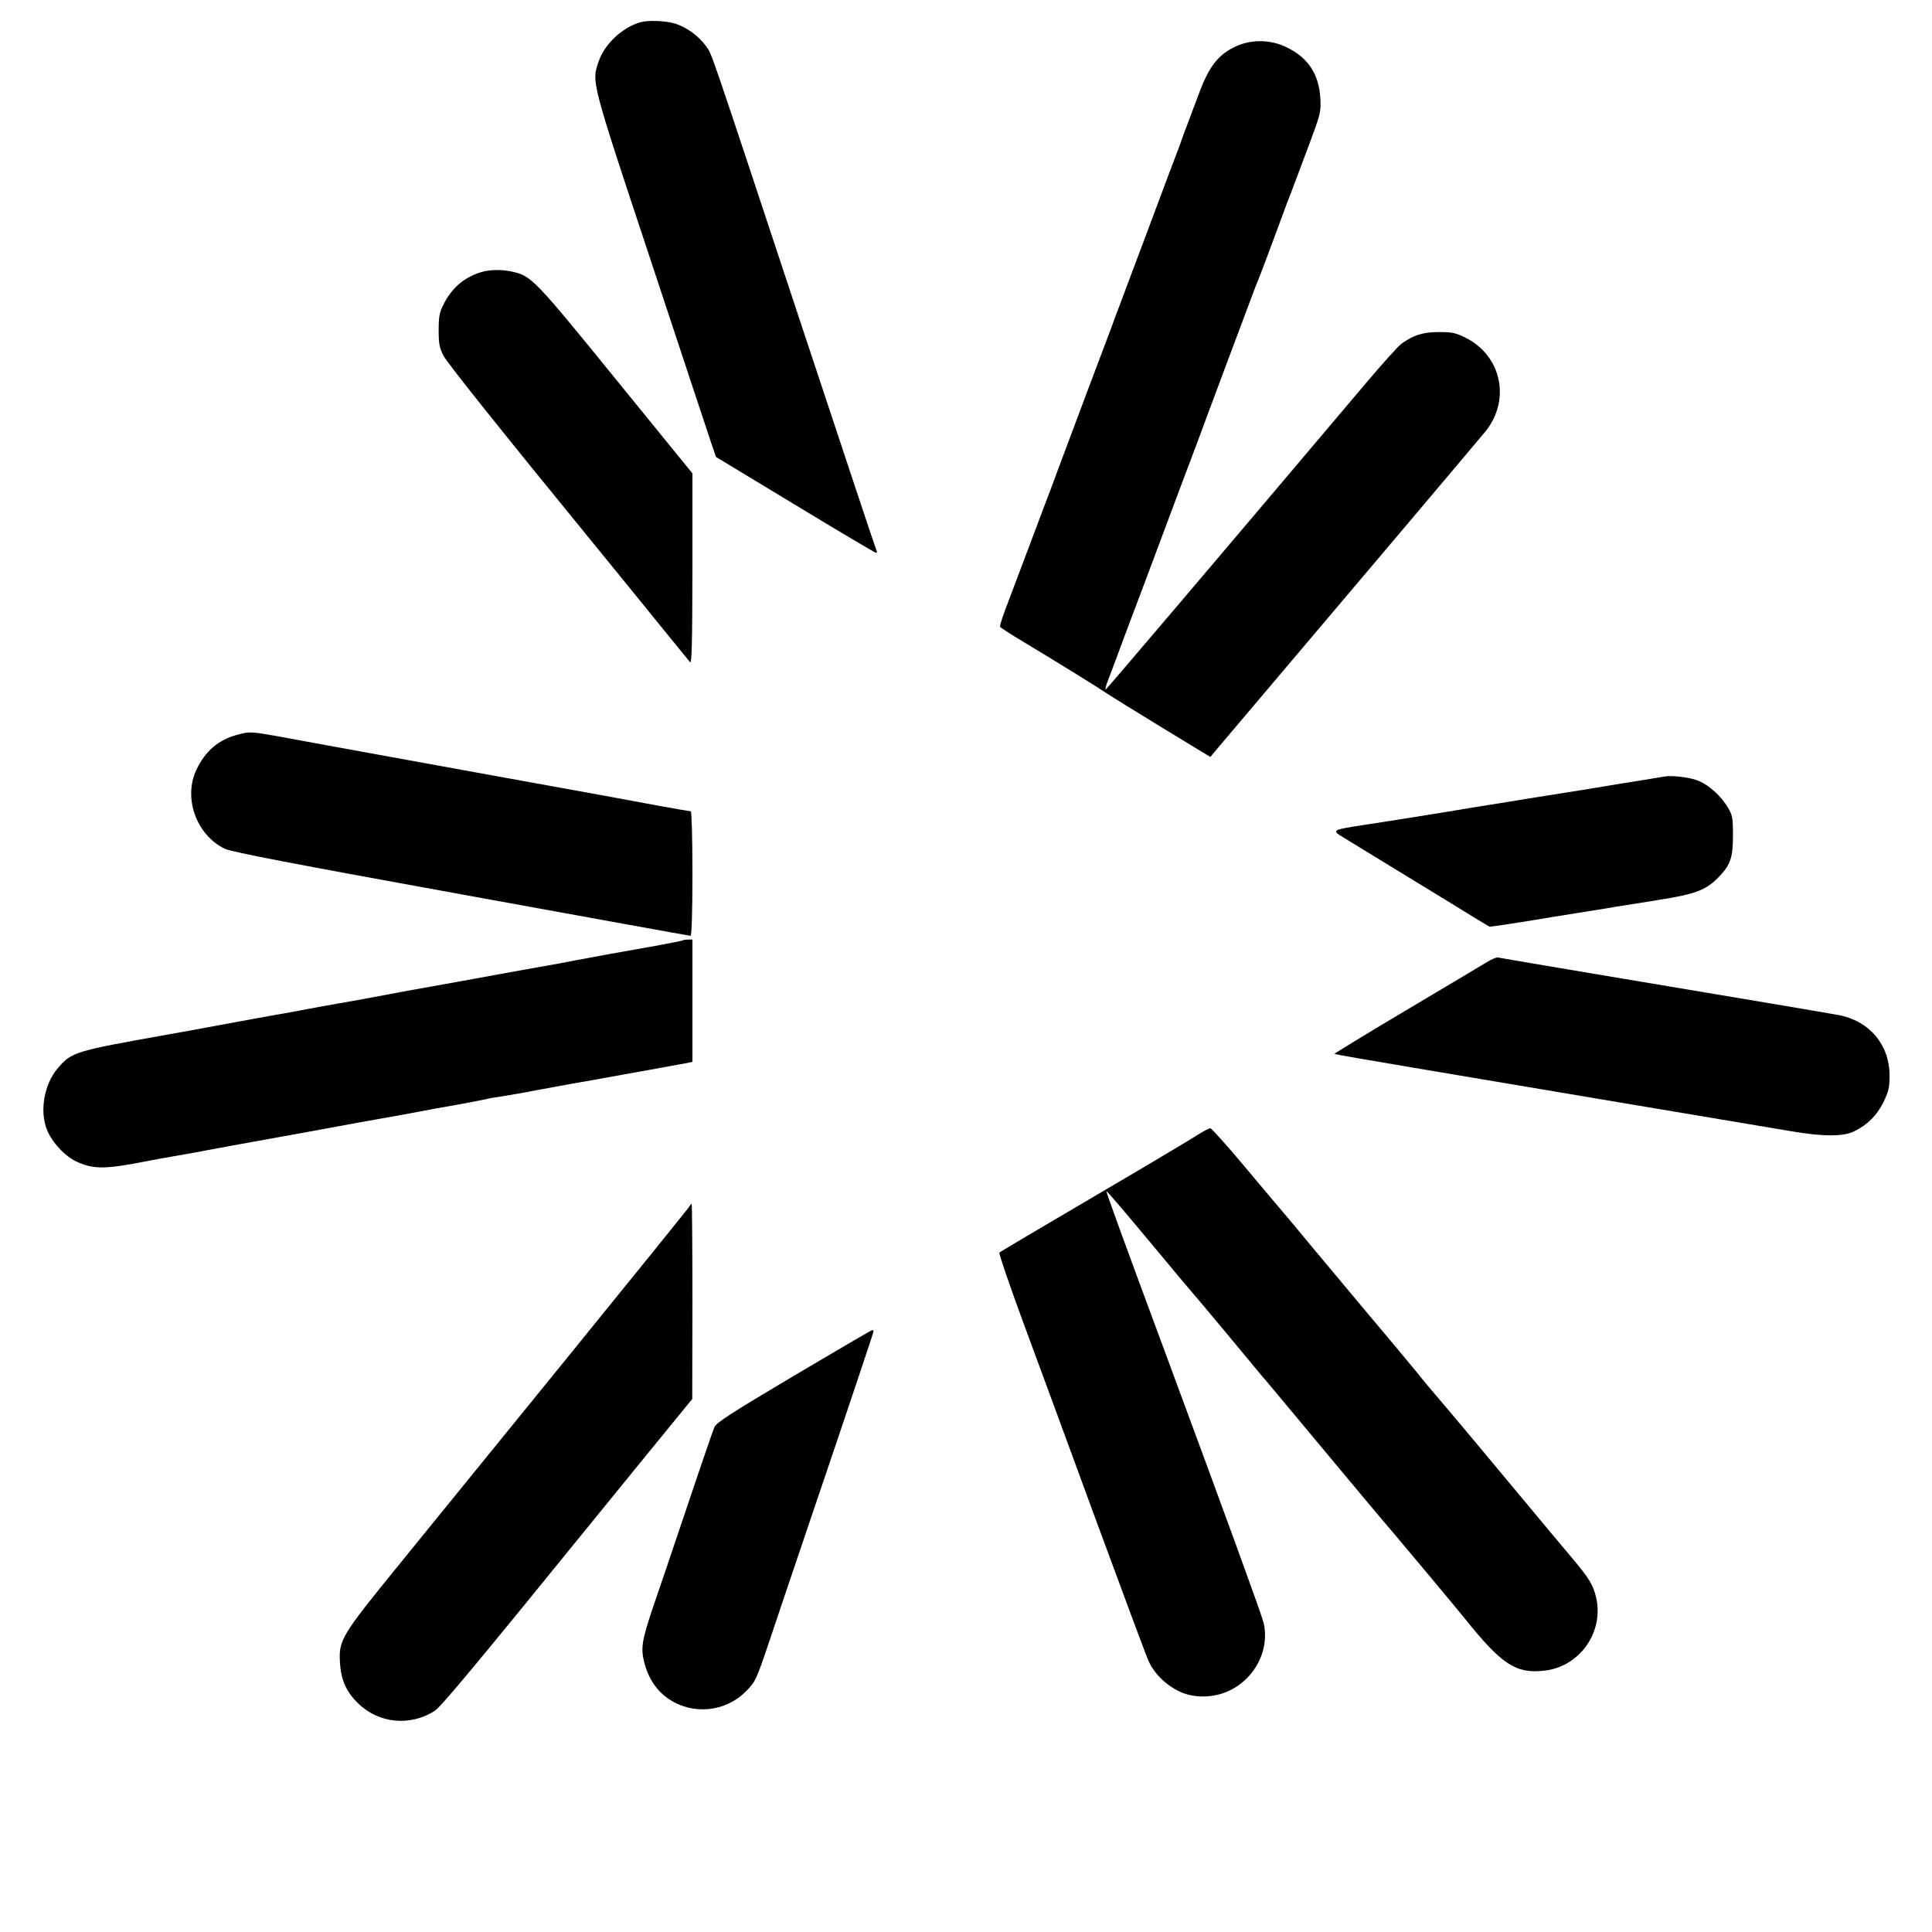 <?xml version="1.0" standalone="no"?>
<!DOCTYPE svg PUBLIC "-//W3C//DTD SVG 20010904//EN"
 "http://www.w3.org/TR/2001/REC-SVG-20010904/DTD/svg10.dtd">
<svg version="1.0" xmlns="http://www.w3.org/2000/svg"
 width="1024pt" height="1024pt" viewBox="0 0 1024 1024"
 preserveAspectRatio="xMidYMid meet">
<g transform="translate(0,1024) scale(0.1,-0.1)"
fill="#000000" stroke="none">
<path d="M3390 10121 c-94 -29 -186 -116 -216 -204 -39 -114 -46 -89 280
-1072 164 -495 307 -929 319 -963 l22 -64 420 -254 c231 -140 423 -254 428
-254 4 0 6 3 4 8 -3 4 -179 534 -392 1177 -509 1538 -480 1453 -512 1499 -39
55 -104 102 -165 121 -54 16 -146 19 -188 6z"/>
<path d="M6550 9994 c-90 -41 -140 -104 -190 -236 -23 -62 -54 -142 -67 -178
-14 -36 -29 -76 -33 -90 -5 -14 -17 -47 -28 -75 -11 -27 -79 -210 -152 -405
-73 -195 -142 -377 -152 -405 -11 -27 -23 -61 -28 -75 -5 -14 -17 -47 -28 -75
-35 -92 -196 -520 -263 -700 -10 -27 -27 -72 -37 -100 -11 -27 -63 -167 -117
-310 -54 -143 -106 -282 -117 -310 -21 -54 -38 -106 -38 -116 0 -4 57 -41 128
-83 202 -122 373 -228 432 -267 30 -20 167 -105 305 -189 l250 -152 25 30
c700 826 1397 1651 1433 1695 135 167 86 401 -105 497 -53 26 -72 30 -142 30
-84 0 -134 -16 -197 -61 -16 -11 -100 -104 -187 -207 -796 -942 -1374 -1622
-1381 -1626 -5 -3 0 18 11 47 11 28 34 88 50 132 34 92 59 159 86 230 11 28
79 210 152 405 73 195 141 378 152 405 10 28 25 66 32 85 40 110 299 801 312
835 9 22 21 51 26 65 6 14 39 103 74 197 35 95 74 201 88 235 13 35 54 144 91
242 65 174 67 182 63 255 -7 129 -66 217 -182 272 -83 40 -185 41 -266 3z"/>
<path d="M2545 8796 c-88 -28 -153 -85 -196 -173 -20 -39 -24 -64 -24 -133 0
-73 4 -93 26 -136 21 -40 308 -399 794 -994 130 -159 293 -360 370 -455 31
-38 73 -90 93 -114 20 -24 42 -51 49 -60 10 -13 12 91 13 492 l0 508 -406 499
c-426 525 -448 547 -544 569 -59 14 -126 13 -175 -3z"/>
<path d="M1259 6346 c-102 -27 -171 -87 -218 -186 -71 -150 0 -346 151 -419
34 -16 363 -80 1252 -241 664 -121 1211 -220 1216 -220 6 0 10 119 10 330 0
191 -4 330 -9 330 -5 0 -80 13 -168 29 -87 16 -223 41 -303 56 -201 36 -849
154 -1245 226 -181 33 -390 71 -464 85 -151 27 -158 27 -222 10z"/>
<path d="M8820 6124 c-14 -3 -68 -11 -120 -20 -52 -8 -133 -21 -180 -29 -47
-8 -143 -24 -215 -35 -71 -11 -168 -27 -215 -34 -47 -8 -132 -22 -190 -31 -58
-9 -157 -25 -220 -36 -194 -31 -289 -47 -435 -69 -191 -29 -190 -29 -121 -71
157 -96 550 -336 571 -349 13 -8 63 -39 112 -69 l88 -53 80 11 c44 7 118 18
165 26 47 8 144 24 215 35 72 11 168 27 215 35 47 7 146 23 220 35 202 32 254
52 326 128 56 60 69 99 69 212 0 97 -2 108 -28 152 -35 58 -96 114 -151 138
-42 19 -142 32 -186 24z"/>
<path d="M3619 5256 c-2 -2 -71 -16 -154 -31 -188 -33 -283 -50 -410 -74 -55
-11 -140 -27 -190 -35 -49 -9 -152 -27 -227 -41 -76 -14 -200 -36 -275 -50
-148 -26 -263 -47 -383 -70 -41 -8 -129 -24 -195 -35 -66 -12 -140 -25 -165
-30 -25 -5 -99 -19 -165 -30 -66 -12 -167 -30 -225 -41 -185 -34 -263 -49
-345 -63 -494 -88 -505 -92 -579 -178 -72 -84 -97 -228 -57 -326 26 -66 96
-141 157 -169 90 -41 151 -41 369 2 39 8 113 21 165 30 52 9 127 22 165 30 63
12 152 28 390 71 44 8 116 21 160 29 207 38 297 55 385 70 52 9 129 23 170 31
41 8 138 26 215 39 77 14 147 28 155 30 8 3 44 9 80 14 36 6 115 19 175 31 61
11 146 27 190 35 44 7 143 25 220 39 77 14 192 35 255 46 63 12 127 23 143 26
l27 6 0 324 0 324 -23 0 c-13 0 -26 -2 -28 -4z"/>
<path d="M7880 5140 c-25 -15 -217 -130 -428 -255 -210 -125 -381 -229 -379
-231 2 -2 190 -35 418 -73 474 -80 1781 -300 2004 -337 170 -29 278 -29 335 1
70 35 118 84 152 152 28 58 33 77 33 143 0 161 -105 287 -265 319 -58 11 -503
86 -1310 221 -267 45 -492 83 -500 85 -8 2 -35 -9 -60 -25z"/>
<path d="M6354 4229 c-27 -18 -148 -90 -269 -162 -658 -387 -781 -460 -788
-466 -4 -4 53 -171 127 -372 74 -200 248 -672 386 -1049 139 -377 263 -711
277 -742 30 -68 92 -129 166 -164 77 -36 181 -34 262 5 139 65 216 220 182
361 -11 45 -192 542 -517 1420 -219 590 -319 865 -316 867 2 2 102 -115 222
-259 120 -145 221 -265 224 -268 3 -3 85 -99 181 -215 95 -115 184 -221 195
-235 24 -27 32 -37 393 -470 135 -162 248 -297 251 -300 8 -7 397 -472 435
-520 193 -241 269 -292 419 -275 188 20 318 204 276 387 -16 69 -38 104 -130
213 -42 50 -159 189 -259 310 -212 255 -293 351 -376 450 -117 137 -160 189
-185 221 -14 17 -128 155 -255 305 -126 151 -270 323 -320 383 -49 60 -108
130 -130 156 -22 25 -116 137 -209 248 -93 111 -175 202 -181 202 -6 0 -33
-14 -61 -31z"/>
<path d="M3646 3835 c-9 -13 -292 -363 -628 -777 -337 -414 -739 -909 -894
-1100 -319 -392 -329 -409 -322 -533 6 -91 34 -153 97 -214 109 -106 275 -122
405 -39 32 20 228 255 822 987 34 42 170 209 302 371 l241 295 1 518 c0 284
-2 517 -4 517 -2 0 -11 -11 -20 -25z"/>
<path d="M4206 2947 c-337 -200 -410 -248 -420 -272 -7 -17 -72 -205 -144
-420 -72 -214 -152 -451 -178 -525 -62 -184 -69 -225 -49 -302 21 -83 65 -149
128 -192 128 -87 300 -71 409 38 52 52 56 60 127 271 33 99 130 387 216 640
229 675 335 993 335 999 0 3 -3 6 -7 6 -5 0 -192 -110 -417 -243z"/>
</g>
</svg>
